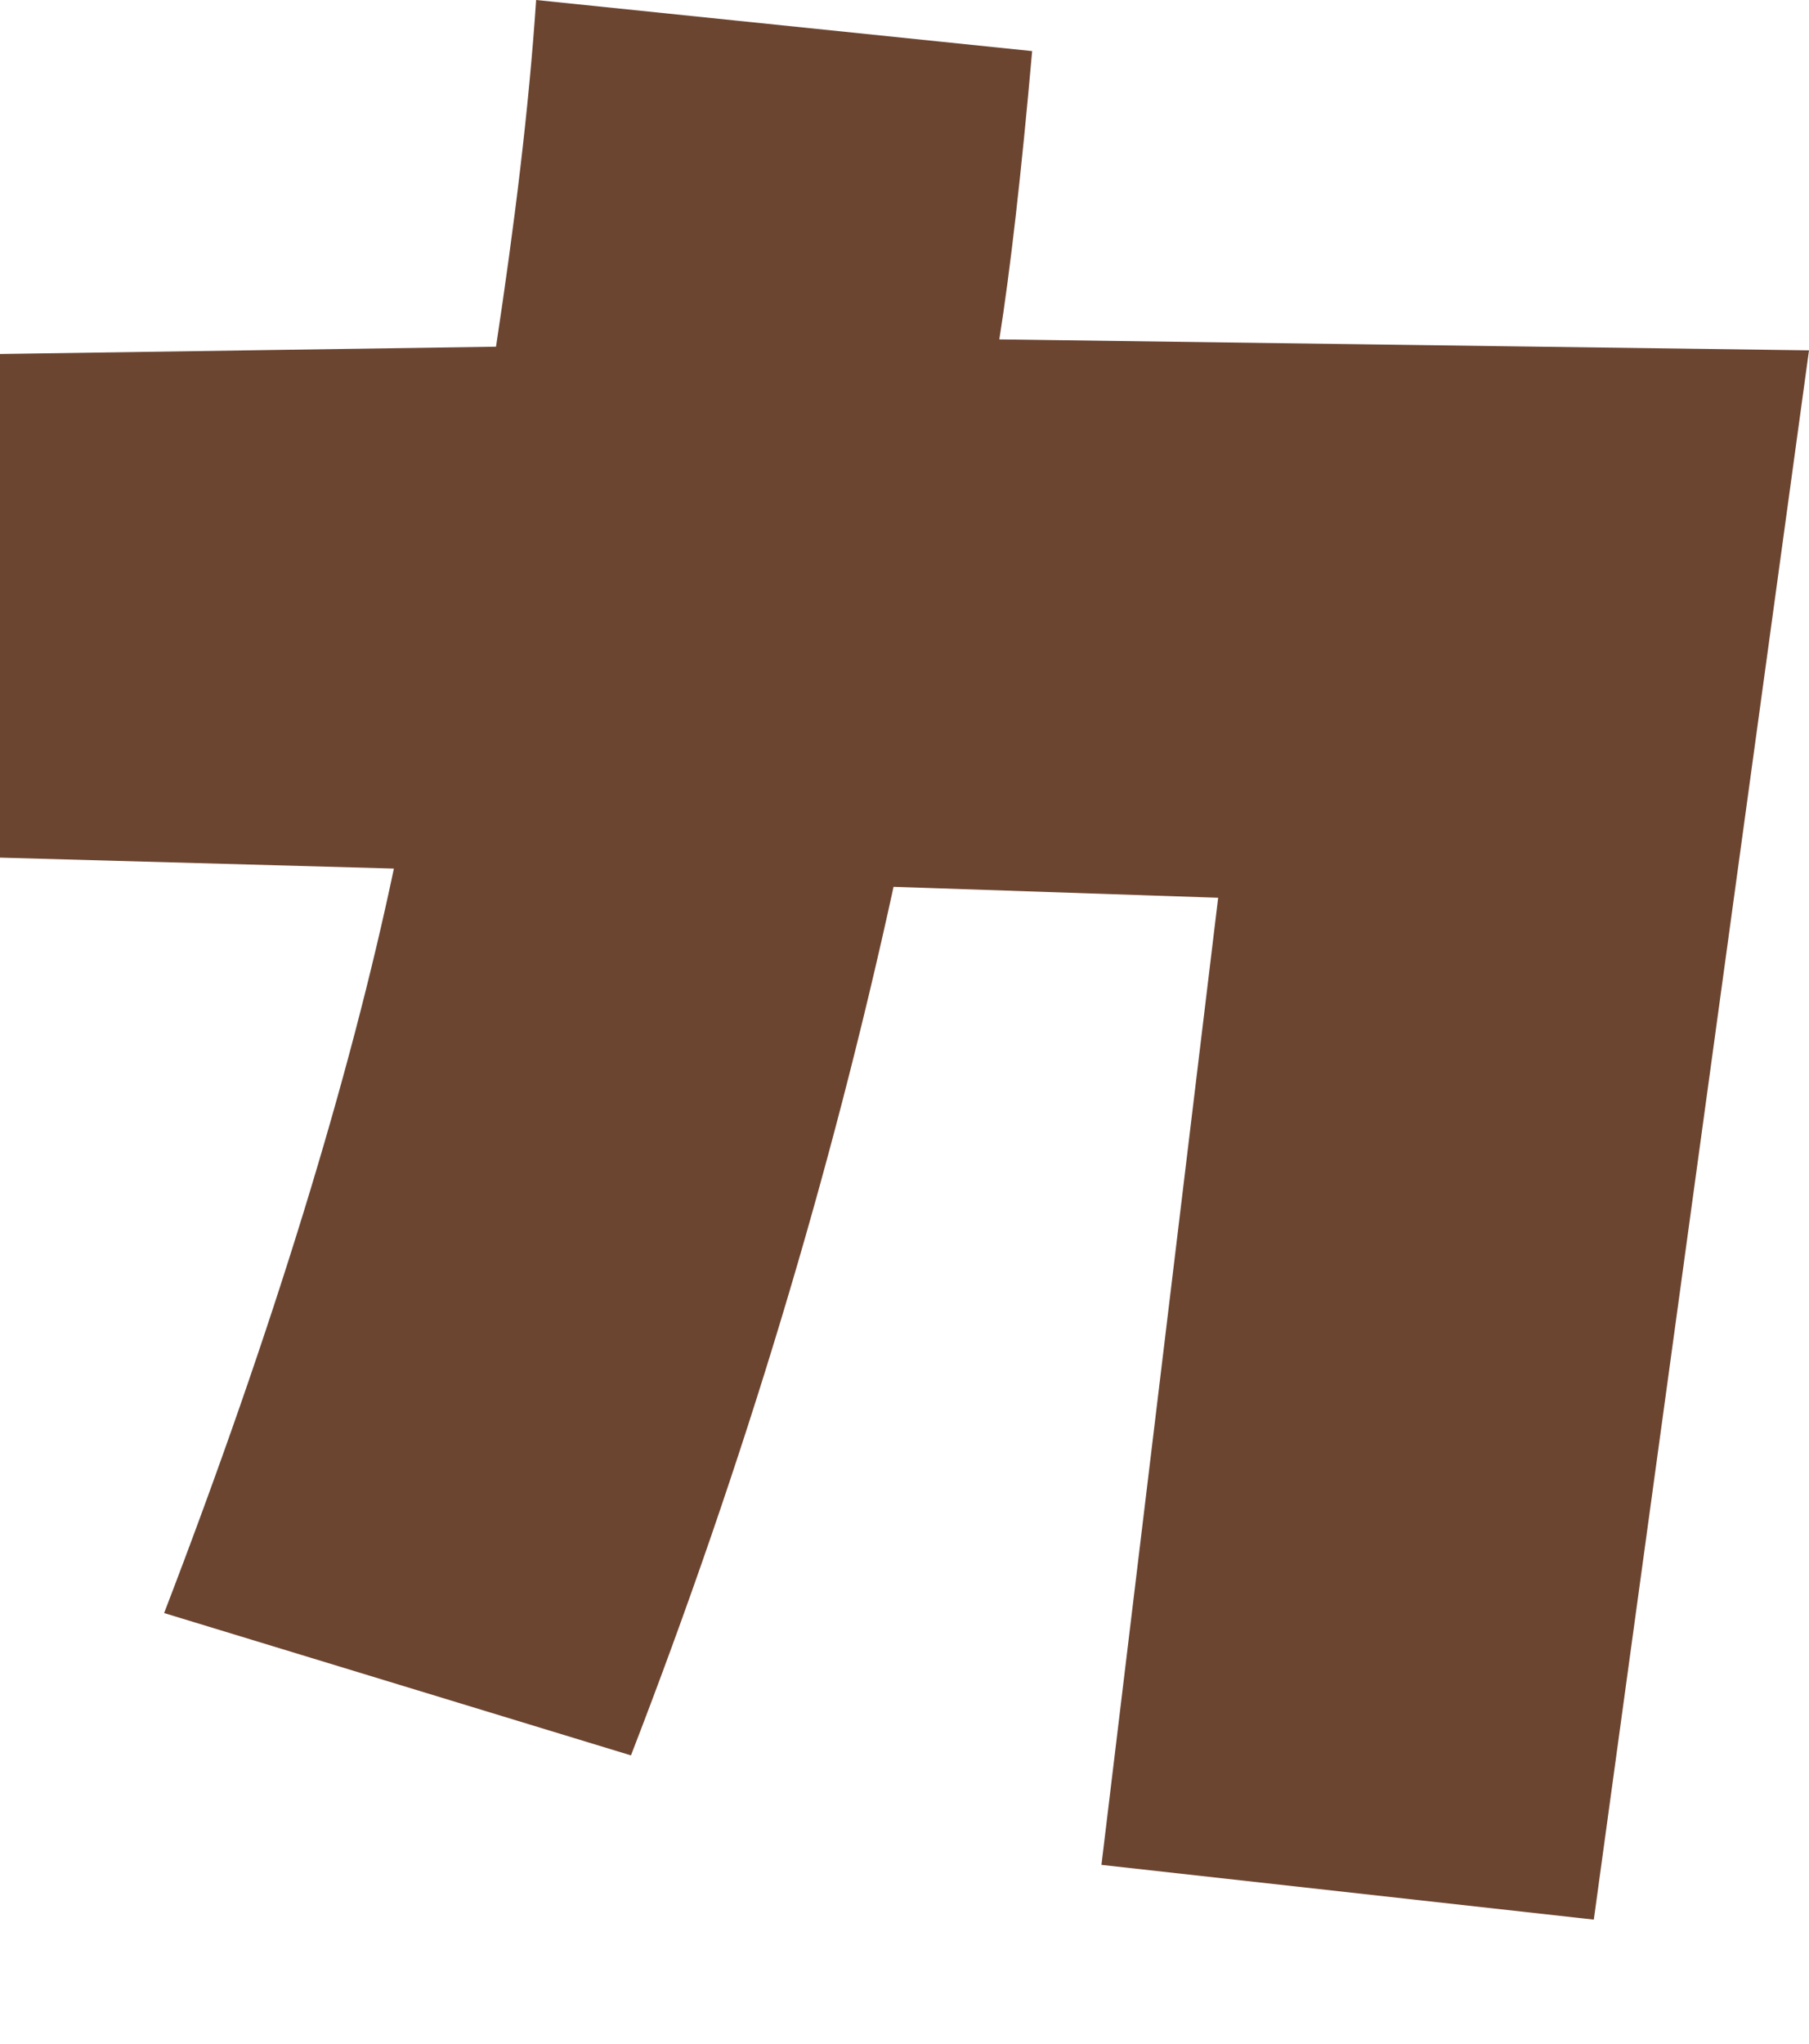 <?xml version="1.0" encoding="UTF-8"?>
<svg id="_レイヤー_1" data-name="レイヤー_1" xmlns="http://www.w3.org/2000/svg" version="1.1" viewBox="0 0 49.6 56">
  <!-- Generator: Adobe Illustrator 29.5.1, SVG Export Plug-In . SVG Version: 2.1.0 Build 141)  -->
  <defs>
    <style>
      .st0 {
        fill: #6c4531;
      }
    </style>
  </defs>
  <path class="st0" d="M28.3,1.4c-.3,3.4-.6,6-.9,7.9l22.2.3-5.9,43-13.5-1.5,3.2-26.5-8.9-.3c-1.7,7.8-4.1,15.8-7.2,23.8l-12.8-3.9c3-7.8,5.1-14.7,6.3-20.4l-10.8-.3v-13.8c0,0,13.6-.2,13.6-.2.5-3.3.9-6.5,1.1-9.5l13.6,1.4Z"/>
</svg>